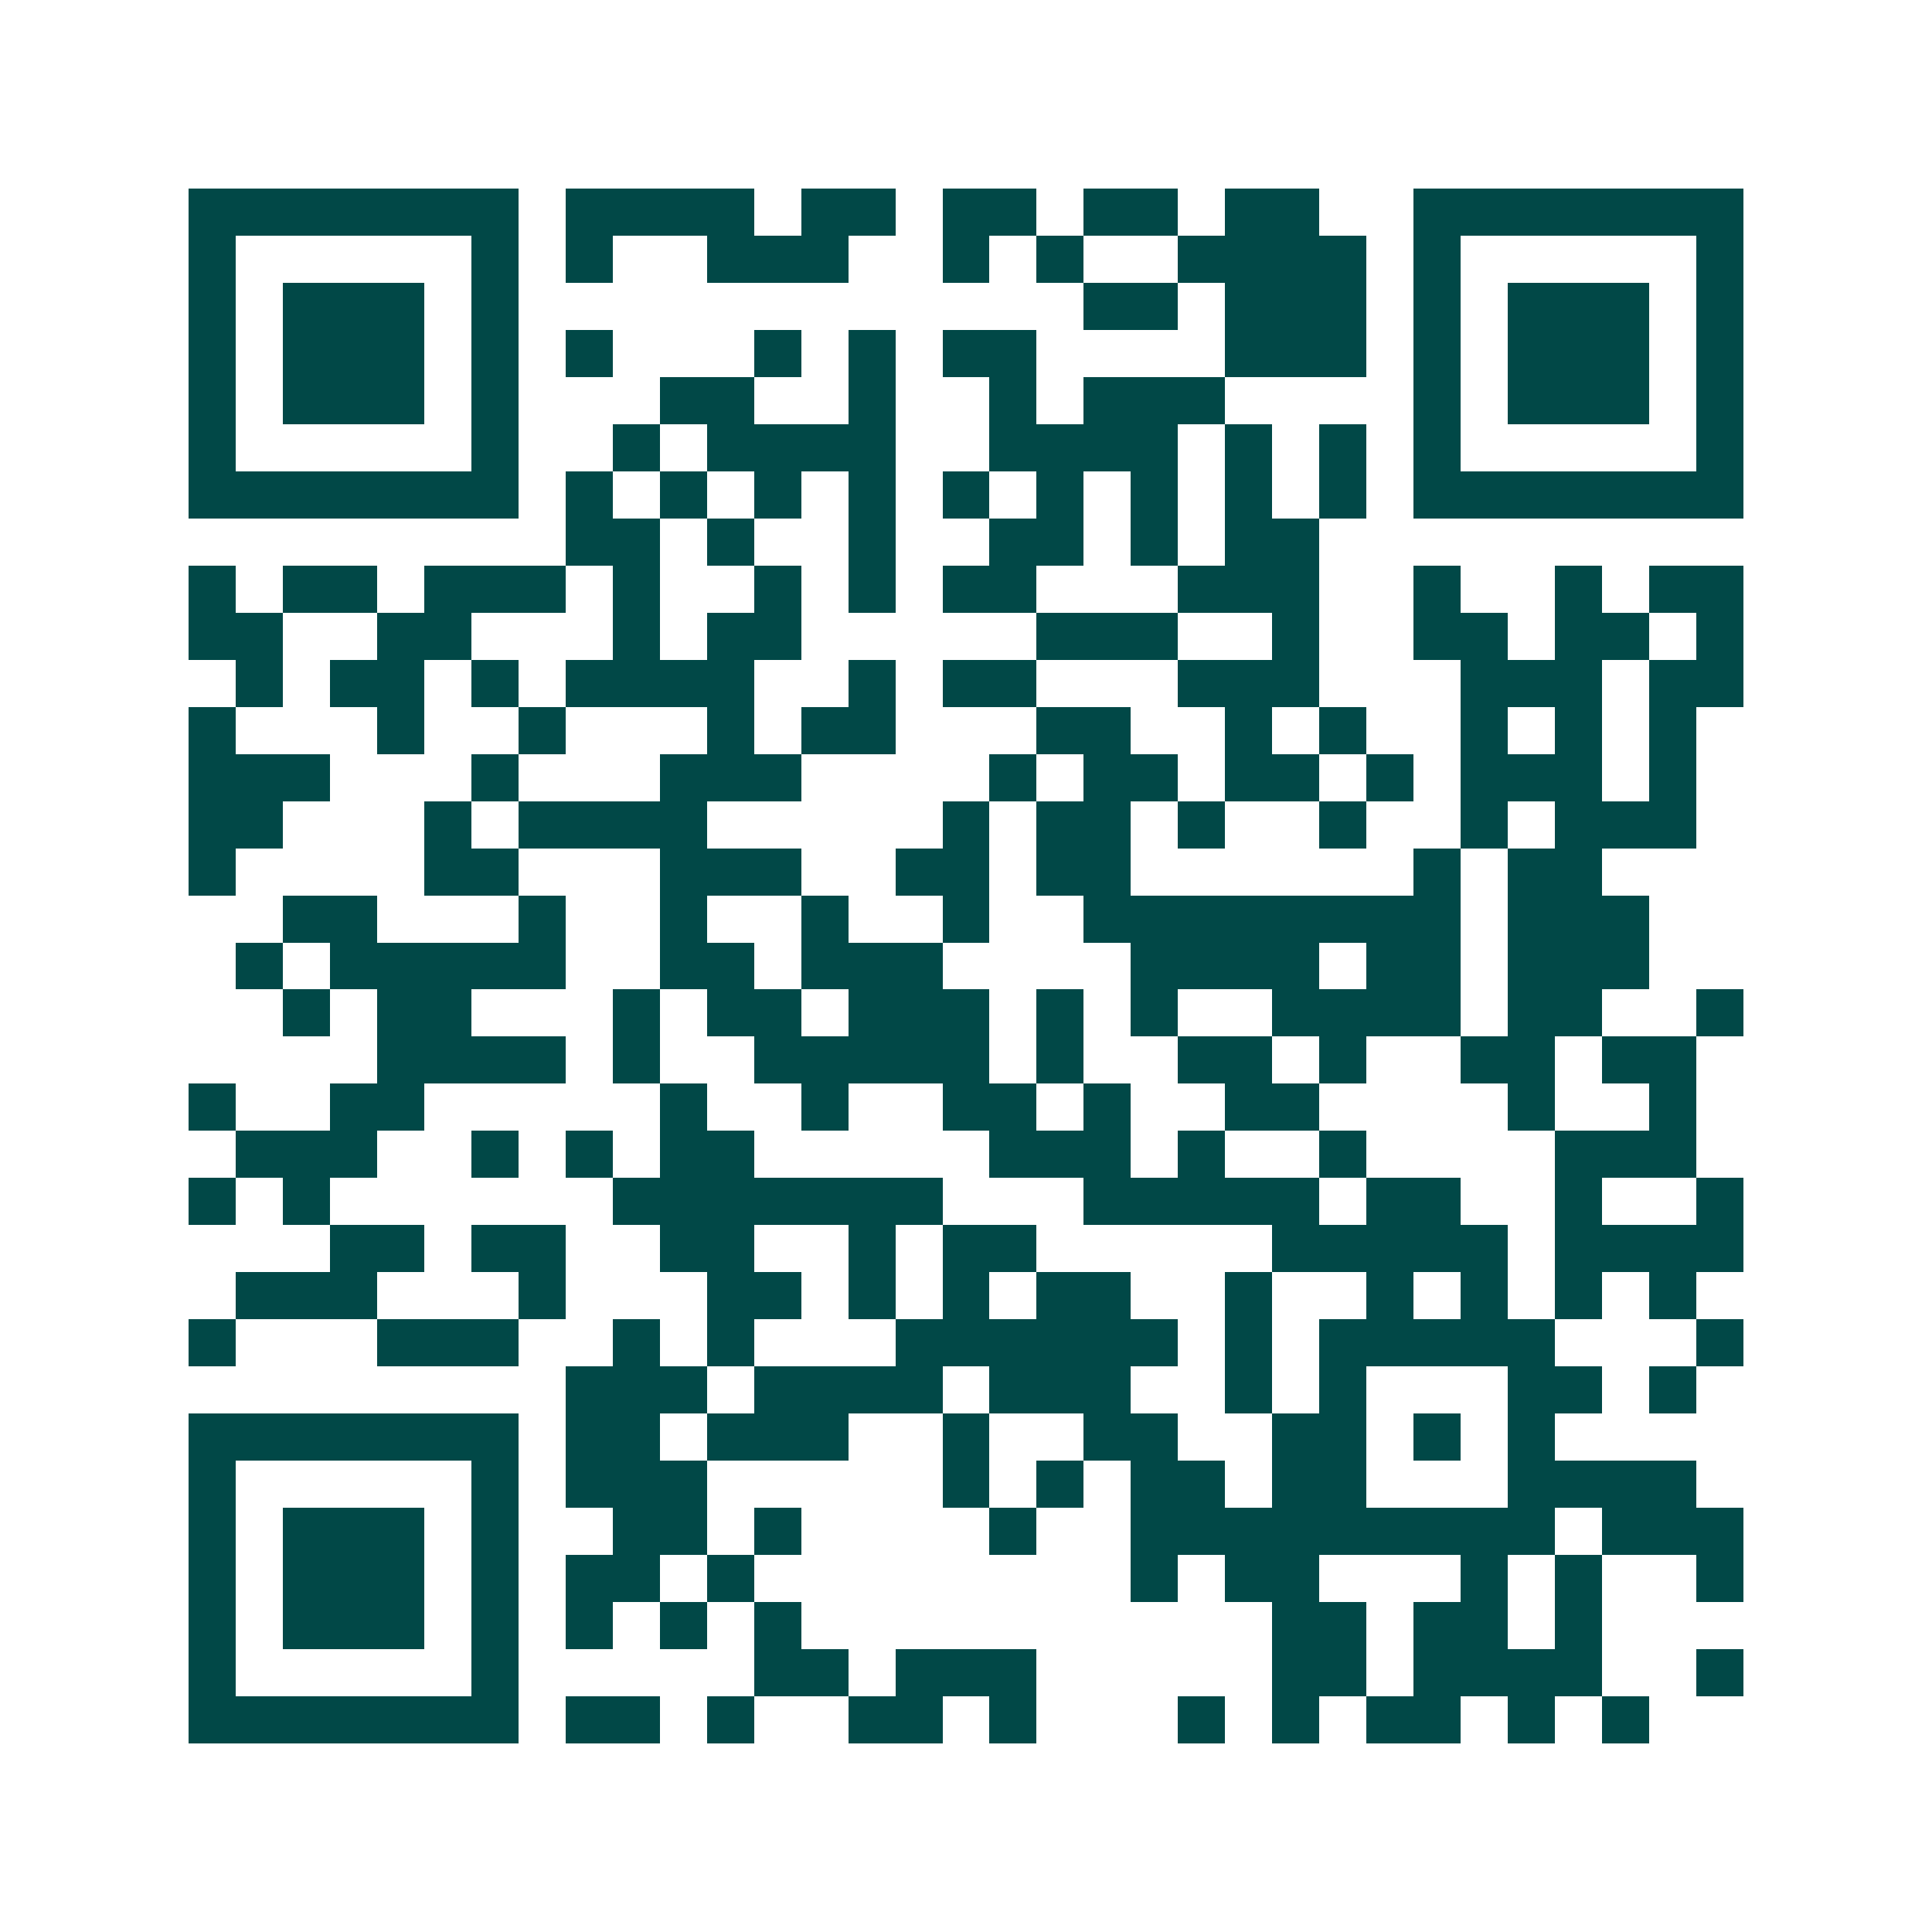 <svg xmlns="http://www.w3.org/2000/svg" width="200" height="200" viewBox="0 0 41 41" shape-rendering="crispEdges"><path fill="#ffffff" d="M0 0h41v41H0z"/><path stroke="#014847" d="M4 4.5h7m1 0h4m1 0h2m1 0h2m1 0h2m1 0h2m2 0h7M4 5.5h1m5 0h1m1 0h1m2 0h3m2 0h1m1 0h1m2 0h4m1 0h1m5 0h1M4 6.5h1m1 0h3m1 0h1m12 0h2m1 0h3m1 0h1m1 0h3m1 0h1M4 7.5h1m1 0h3m1 0h1m1 0h1m3 0h1m1 0h1m1 0h2m4 0h3m1 0h1m1 0h3m1 0h1M4 8.5h1m1 0h3m1 0h1m3 0h2m2 0h1m2 0h1m1 0h3m4 0h1m1 0h3m1 0h1M4 9.5h1m5 0h1m2 0h1m1 0h4m2 0h4m1 0h1m1 0h1m1 0h1m5 0h1M4 10.5h7m1 0h1m1 0h1m1 0h1m1 0h1m1 0h1m1 0h1m1 0h1m1 0h1m1 0h1m1 0h7M12 11.5h2m1 0h1m2 0h1m2 0h2m1 0h1m1 0h2M4 12.5h1m1 0h2m1 0h3m1 0h1m2 0h1m1 0h1m1 0h2m3 0h3m2 0h1m2 0h1m1 0h2M4 13.5h2m2 0h2m3 0h1m1 0h2m5 0h3m2 0h1m2 0h2m1 0h2m1 0h1M5 14.5h1m1 0h2m1 0h1m1 0h4m2 0h1m1 0h2m3 0h3m3 0h3m1 0h2M4 15.5h1m3 0h1m2 0h1m3 0h1m1 0h2m3 0h2m2 0h1m1 0h1m2 0h1m1 0h1m1 0h1M4 16.5h3m3 0h1m3 0h3m4 0h1m1 0h2m1 0h2m1 0h1m1 0h3m1 0h1M4 17.5h2m3 0h1m1 0h4m5 0h1m1 0h2m1 0h1m2 0h1m2 0h1m1 0h3M4 18.5h1m4 0h2m3 0h3m2 0h2m1 0h2m6 0h1m1 0h2M6 19.5h2m3 0h1m2 0h1m2 0h1m2 0h1m2 0h8m1 0h3M5 20.5h1m1 0h5m2 0h2m1 0h3m4 0h4m1 0h2m1 0h3M6 21.5h1m1 0h2m3 0h1m1 0h2m1 0h3m1 0h1m1 0h1m2 0h4m1 0h2m2 0h1M8 22.5h4m1 0h1m2 0h5m1 0h1m2 0h2m1 0h1m2 0h2m1 0h2M4 23.5h1m2 0h2m5 0h1m2 0h1m2 0h2m1 0h1m2 0h2m4 0h1m2 0h1M5 24.5h3m2 0h1m1 0h1m1 0h2m5 0h3m1 0h1m2 0h1m4 0h3M4 25.5h1m1 0h1m6 0h7m3 0h5m1 0h2m2 0h1m2 0h1M7 26.5h2m1 0h2m2 0h2m2 0h1m1 0h2m5 0h5m1 0h4M5 27.5h3m3 0h1m3 0h2m1 0h1m1 0h1m1 0h2m2 0h1m2 0h1m1 0h1m1 0h1m1 0h1M4 28.5h1m3 0h3m2 0h1m1 0h1m3 0h6m1 0h1m1 0h5m3 0h1M12 29.5h3m1 0h4m1 0h3m2 0h1m1 0h1m3 0h2m1 0h1M4 30.5h7m1 0h2m1 0h3m2 0h1m2 0h2m2 0h2m1 0h1m1 0h1M4 31.5h1m5 0h1m1 0h3m5 0h1m1 0h1m1 0h2m1 0h2m3 0h4M4 32.5h1m1 0h3m1 0h1m2 0h2m1 0h1m4 0h1m2 0h9m1 0h3M4 33.5h1m1 0h3m1 0h1m1 0h2m1 0h1m8 0h1m1 0h2m3 0h1m1 0h1m2 0h1M4 34.5h1m1 0h3m1 0h1m1 0h1m1 0h1m1 0h1m10 0h2m1 0h2m1 0h1M4 35.5h1m5 0h1m5 0h2m1 0h3m5 0h2m1 0h4m2 0h1M4 36.5h7m1 0h2m1 0h1m2 0h2m1 0h1m3 0h1m1 0h1m1 0h2m1 0h1m1 0h1"/></svg>
